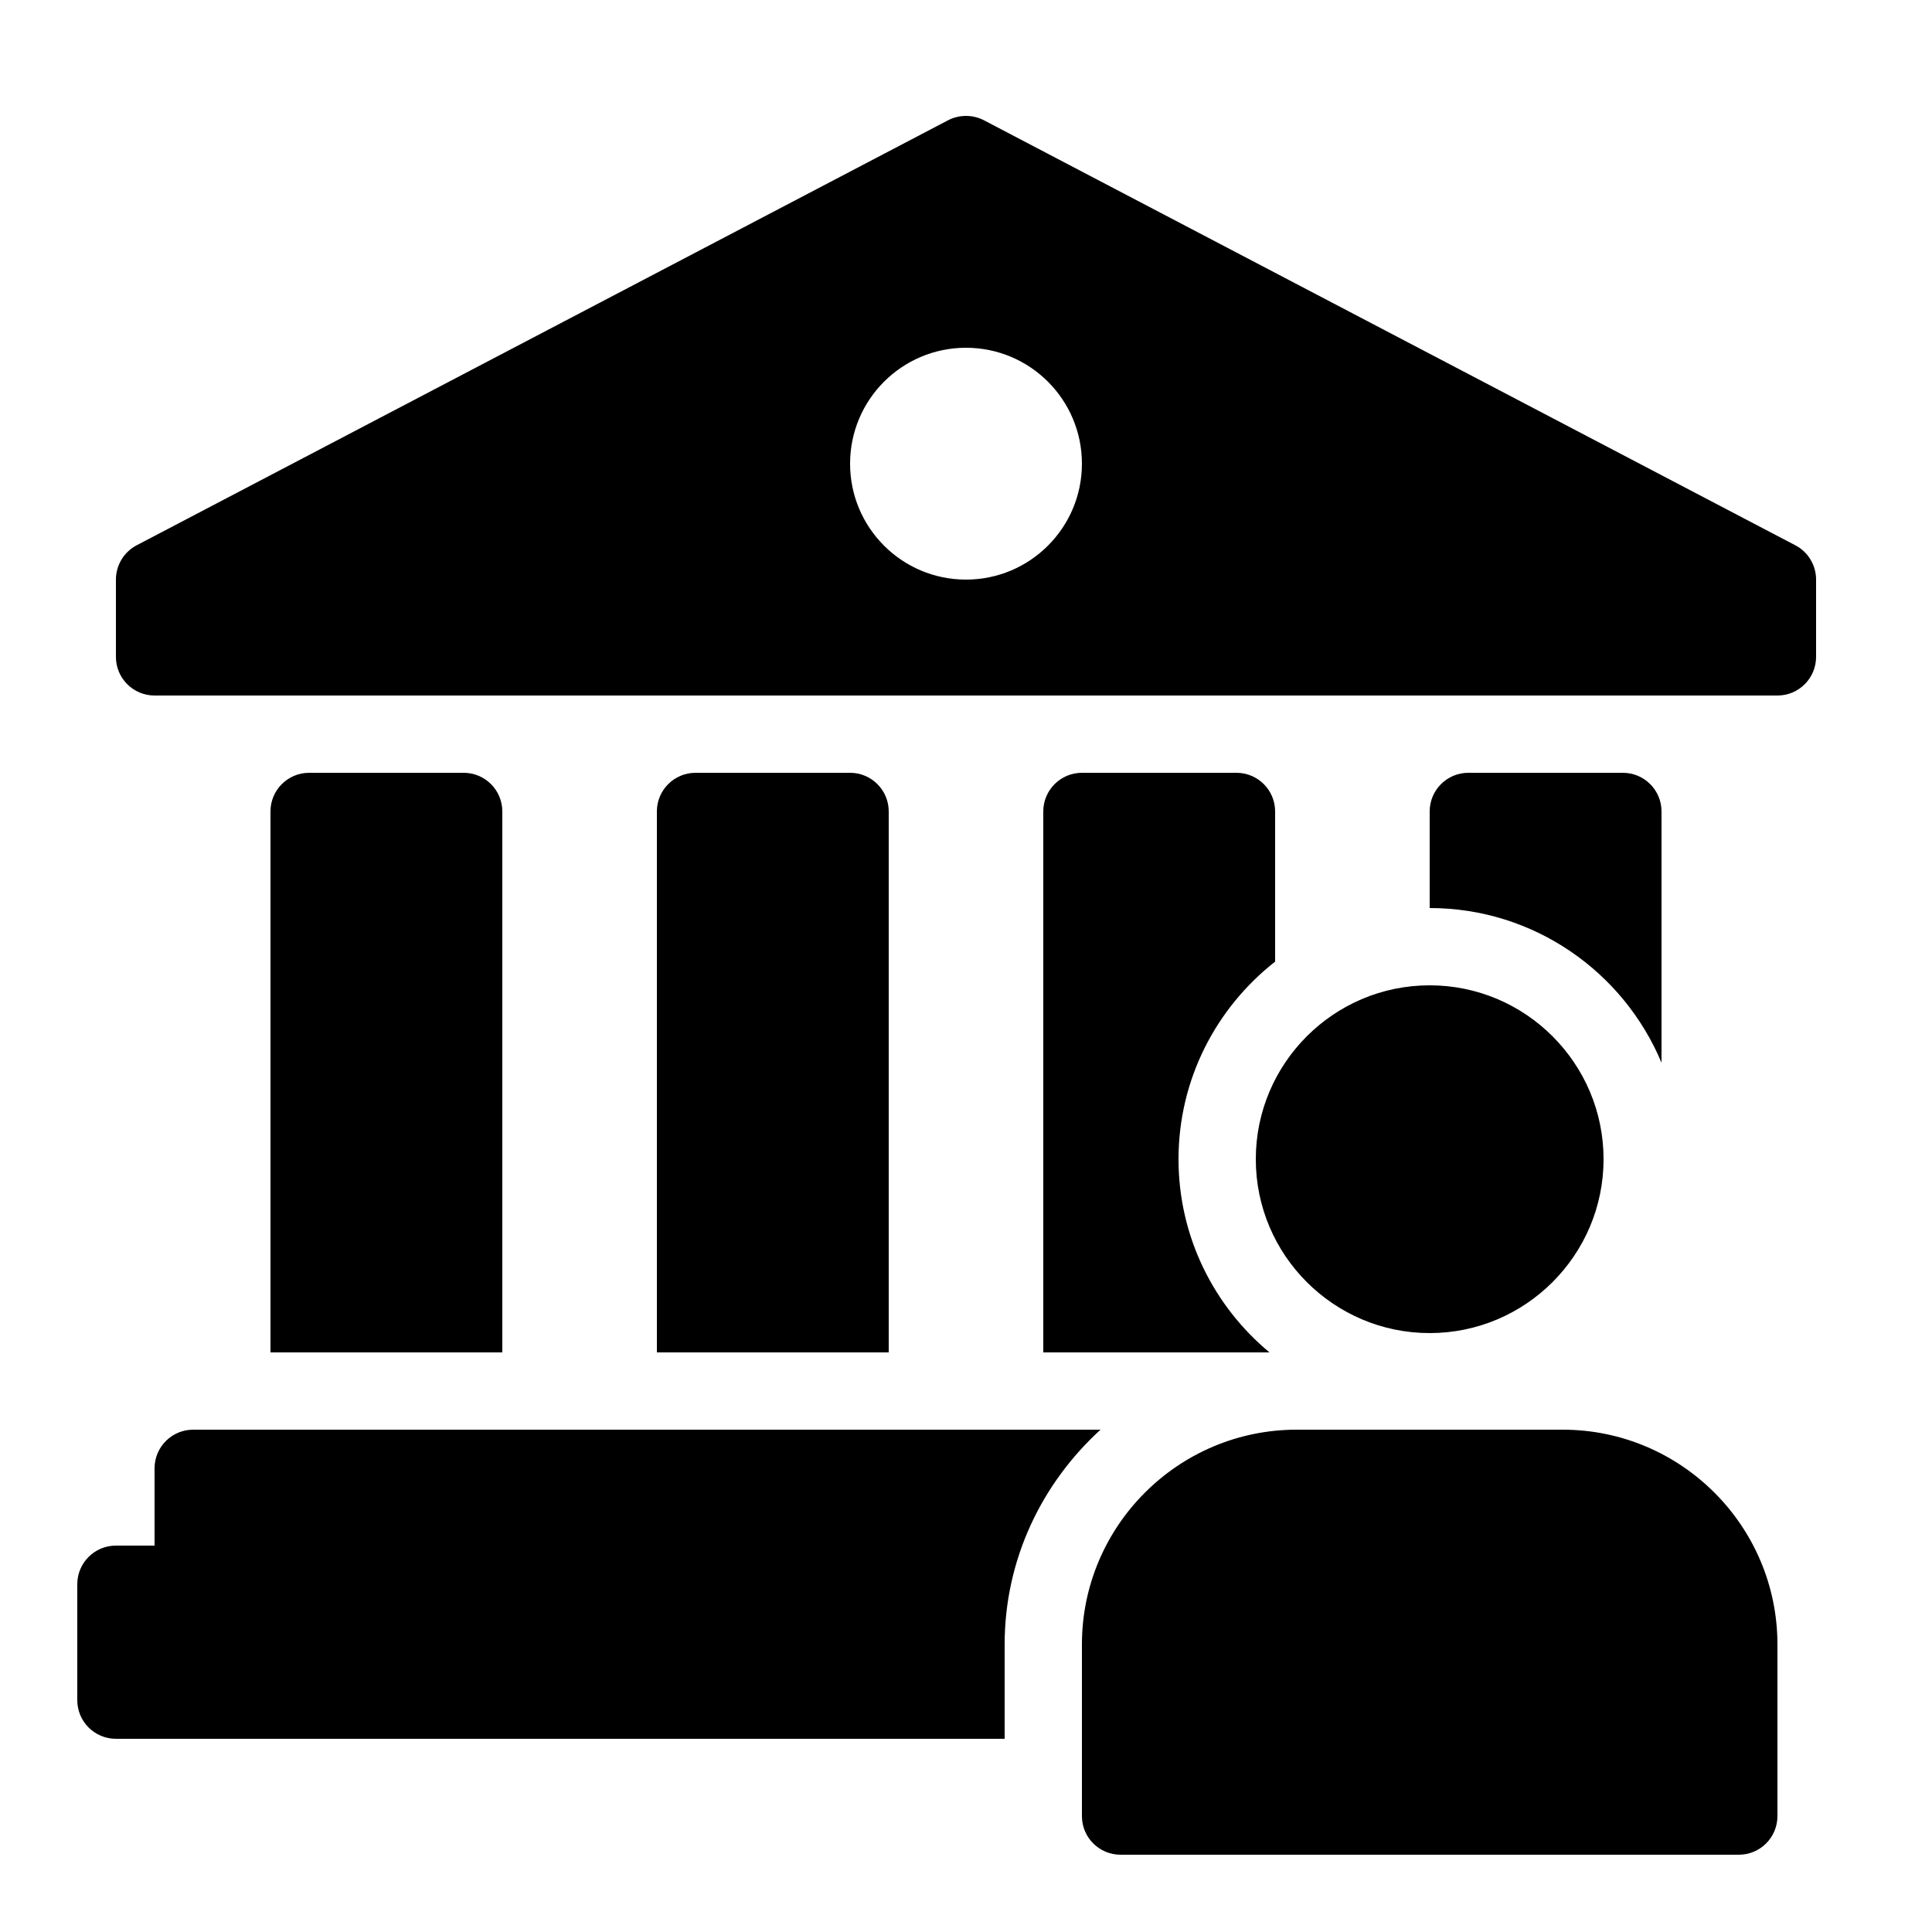 <?xml version="1.0" encoding="utf-8"?>
<svg fill="#000000" width="800px" height="800px" viewBox="0 0 50 50" xmlns="http://www.w3.org/2000/svg" xmlns:xlink="http://www.w3.org/1999/xlink"><path d="M25 3C24.84 3 24.68 3.037 24.535 3.113L3.535 14.113C3.206 14.286 3 14.628 3 15L3 17C3 17.552 3.448 18 4 18L46 18C46.553 18 47 17.552 47 17L47 15C47 14.628 46.795 14.286 46.465 14.113L25.465 3.113C25.32 3.037 25.16 3 25 3 z M 25 9C26.656 9 28 10.343 28 12C28 13.657 26.656 15 25 15C23.343 15 22 13.657 22 12C22 10.343 23.343 9 25 9 z M 8 20C7.448 20 7 20.448 7 21L7 35L13 35L13 21C13 20.448 12.552 20 12 20L8 20 z M 18 20C17.448 20 17 20.448 17 21L17 35L23 35L23 21C23 20.448 22.552 20 22 20L18 20 z M 28 20C27.448 20 27 20.448 27 21L27 35L32.854 35C31.418 33.807 30.5 32.009 30.5 30C30.5 27.925 31.481 26.078 33 24.887L33 21C33 20.448 32.552 20 32 20L28 20 z M 38 20C37.448 20 37 20.448 37 21L37 23.5C39.7 23.5 42.019 25.155 43 27.504L43 21C43 20.448 42.552 20 42 20L38 20 z M 37 25.5C34.519 25.5 32.5 27.519 32.5 30C32.5 32.481 34.519 34.5 37 34.5C39.481 34.5 41.5 32.481 41.5 30C41.5 27.519 39.481 25.5 37 25.5 z M 5 37C4.448 37 4 37.447 4 38L4 40L3 40C2.448 40 2 40.447 2 41L2 44C2 44.553 2.448 45 3 45L26 45L26 42.559C26 40.352 26.967 38.381 28.482 37L5 37 z M 33.559 37C30.493 37 28 39.493 28 42.559L28 47C28 47.553 28.447 48 29 48L45 48C45.553 48 46 47.553 46 47L46 42.559C46 39.493 43.506 37 40.441 37L33.559 37 z"/></svg>